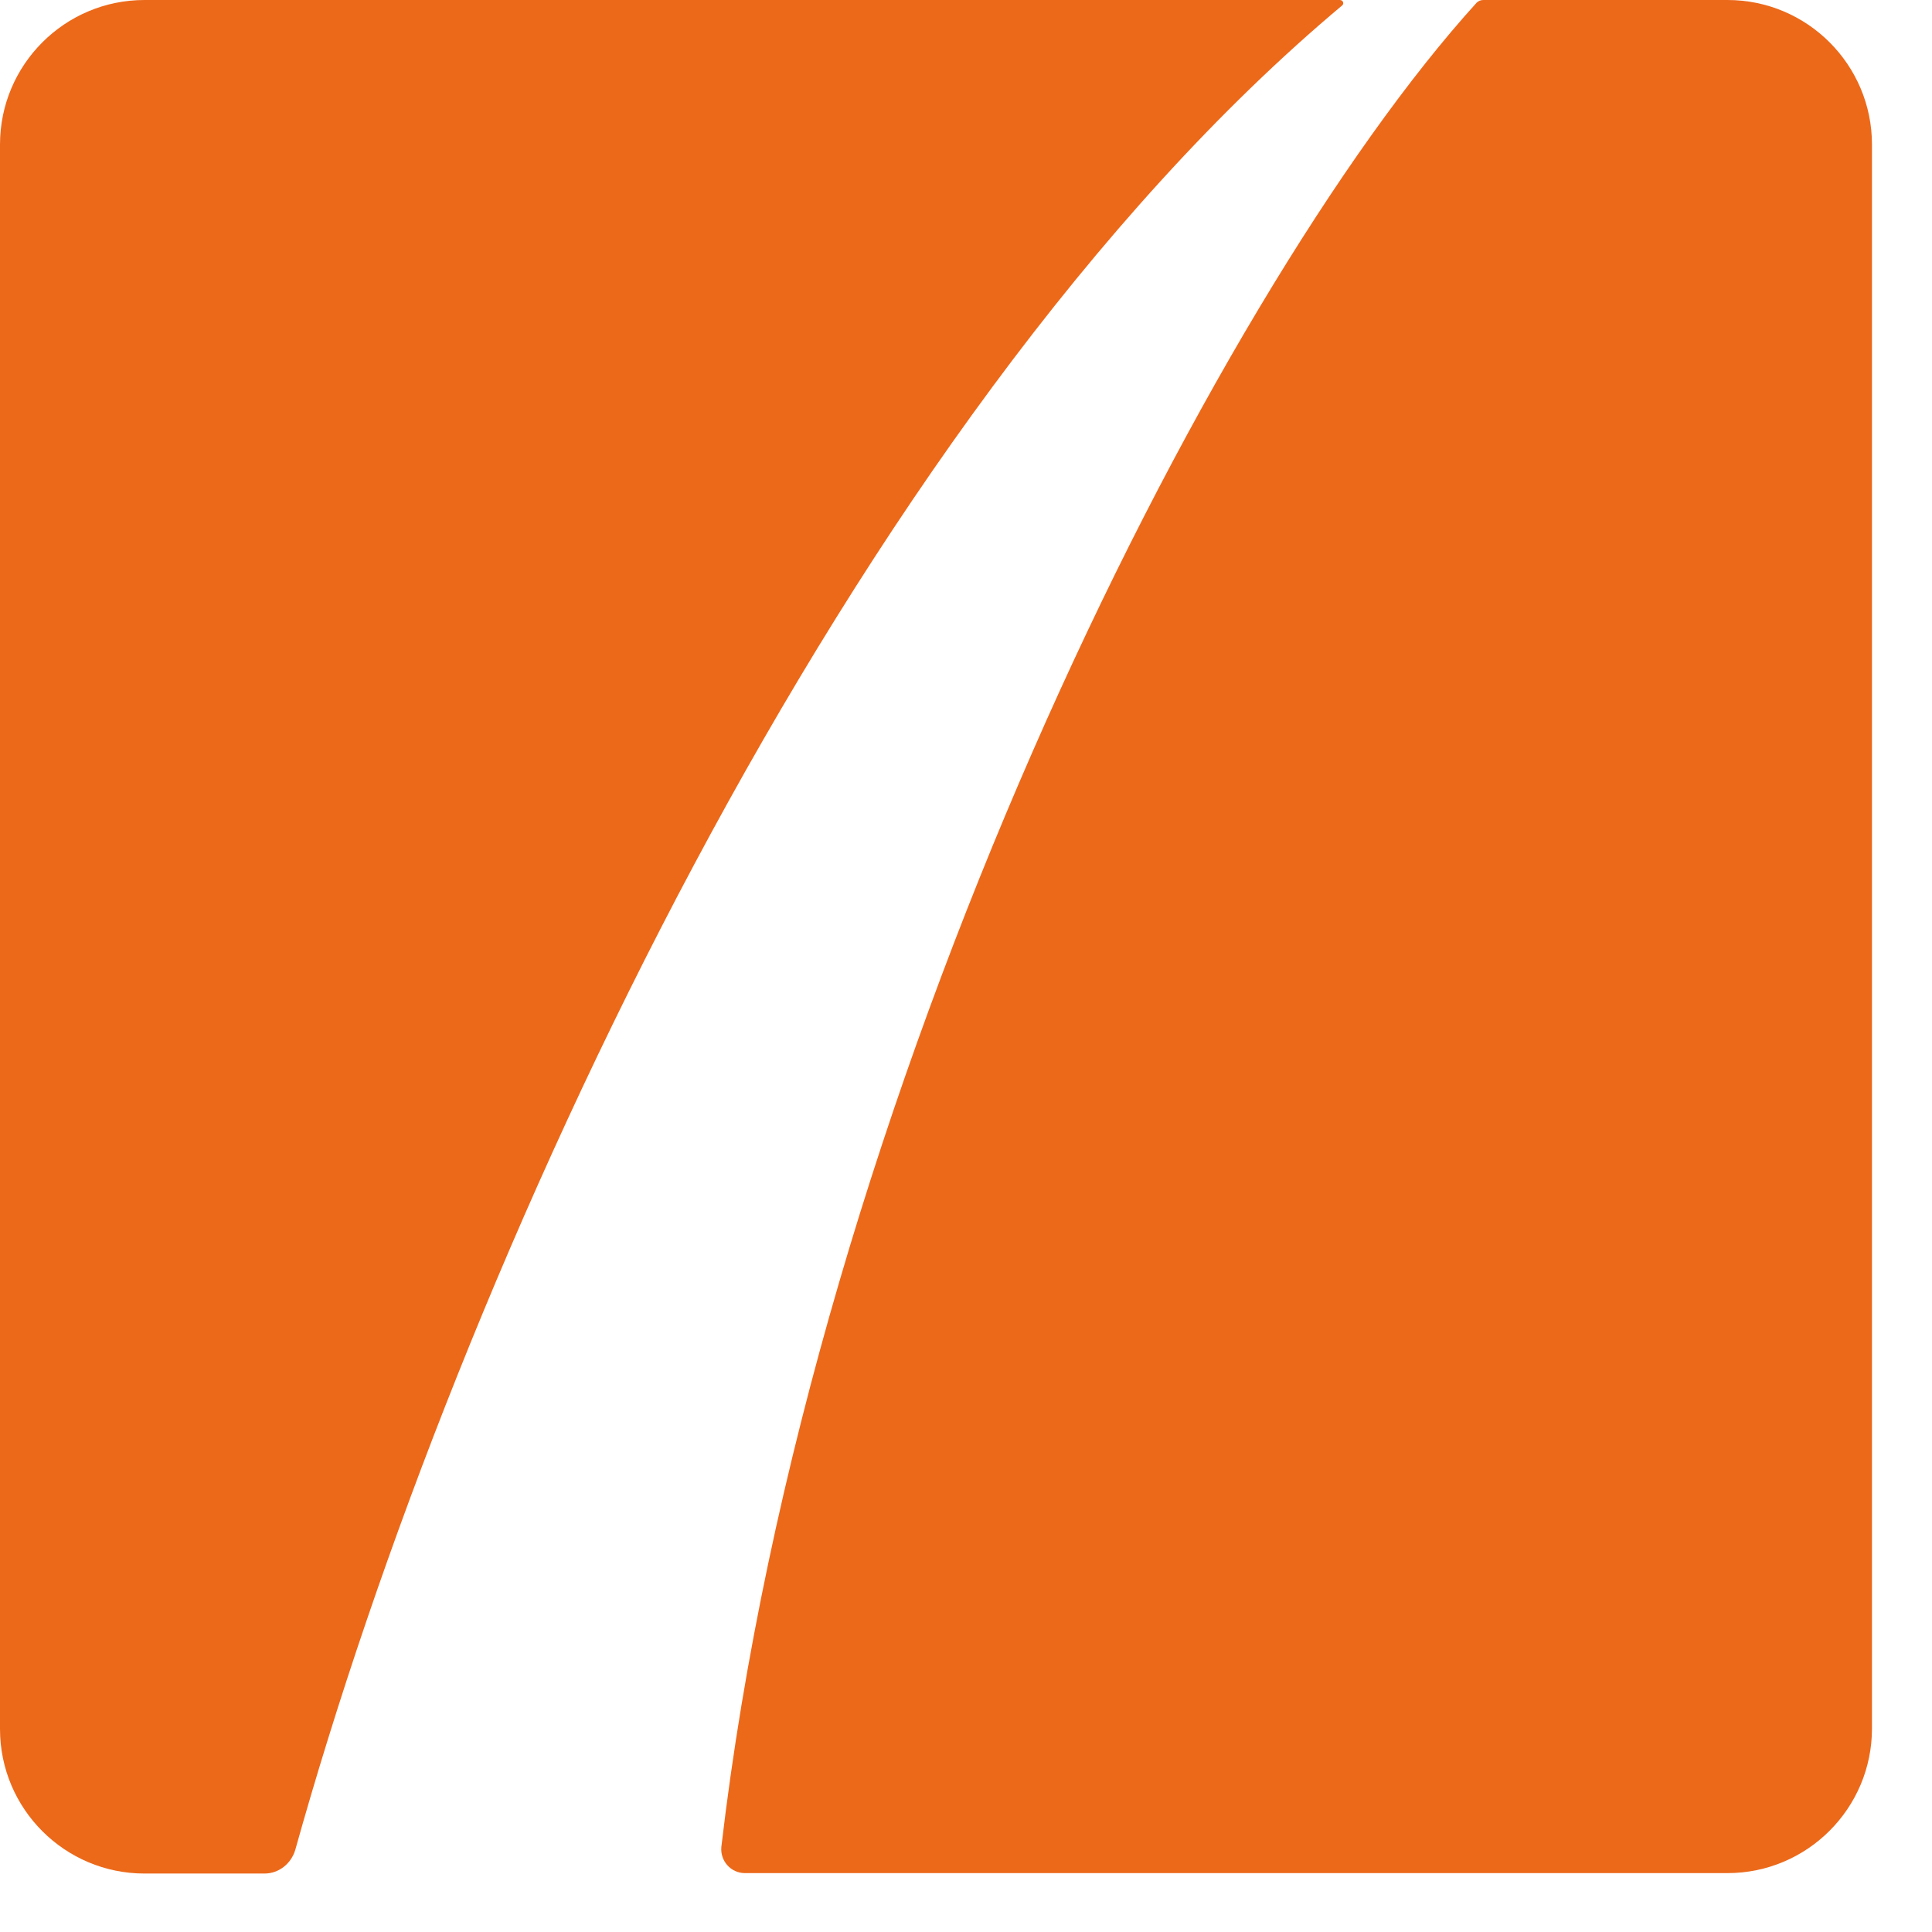 <svg width="27" height="27" viewBox="0 0 27 27" fill="none" xmlns="http://www.w3.org/2000/svg">
<path d="M24.142 0C25.256 0 26.161 0.905 26.161 2.02V24.157C26.161 25.271 25.256 26.177 24.142 26.177H10.41C10.214 26.177 10.062 26.006 10.081 25.81C11.315 15.279 16.922 4.129 20.636 0.038C20.661 0.013 20.693 0 20.731 0H24.142Z" fill="#EC691A"/>
<path d="M2.019 0H18.725C18.769 0 18.788 0.051 18.757 0.076C11.834 5.876 6.398 17.717 4.126 25.854C4.069 26.044 3.898 26.183 3.696 26.183H2.019C0.905 26.183 0 25.278 0 24.163V2.02C0 0.905 0.905 0 2.019 0Z" fill="#EC691A"/>
</svg>
